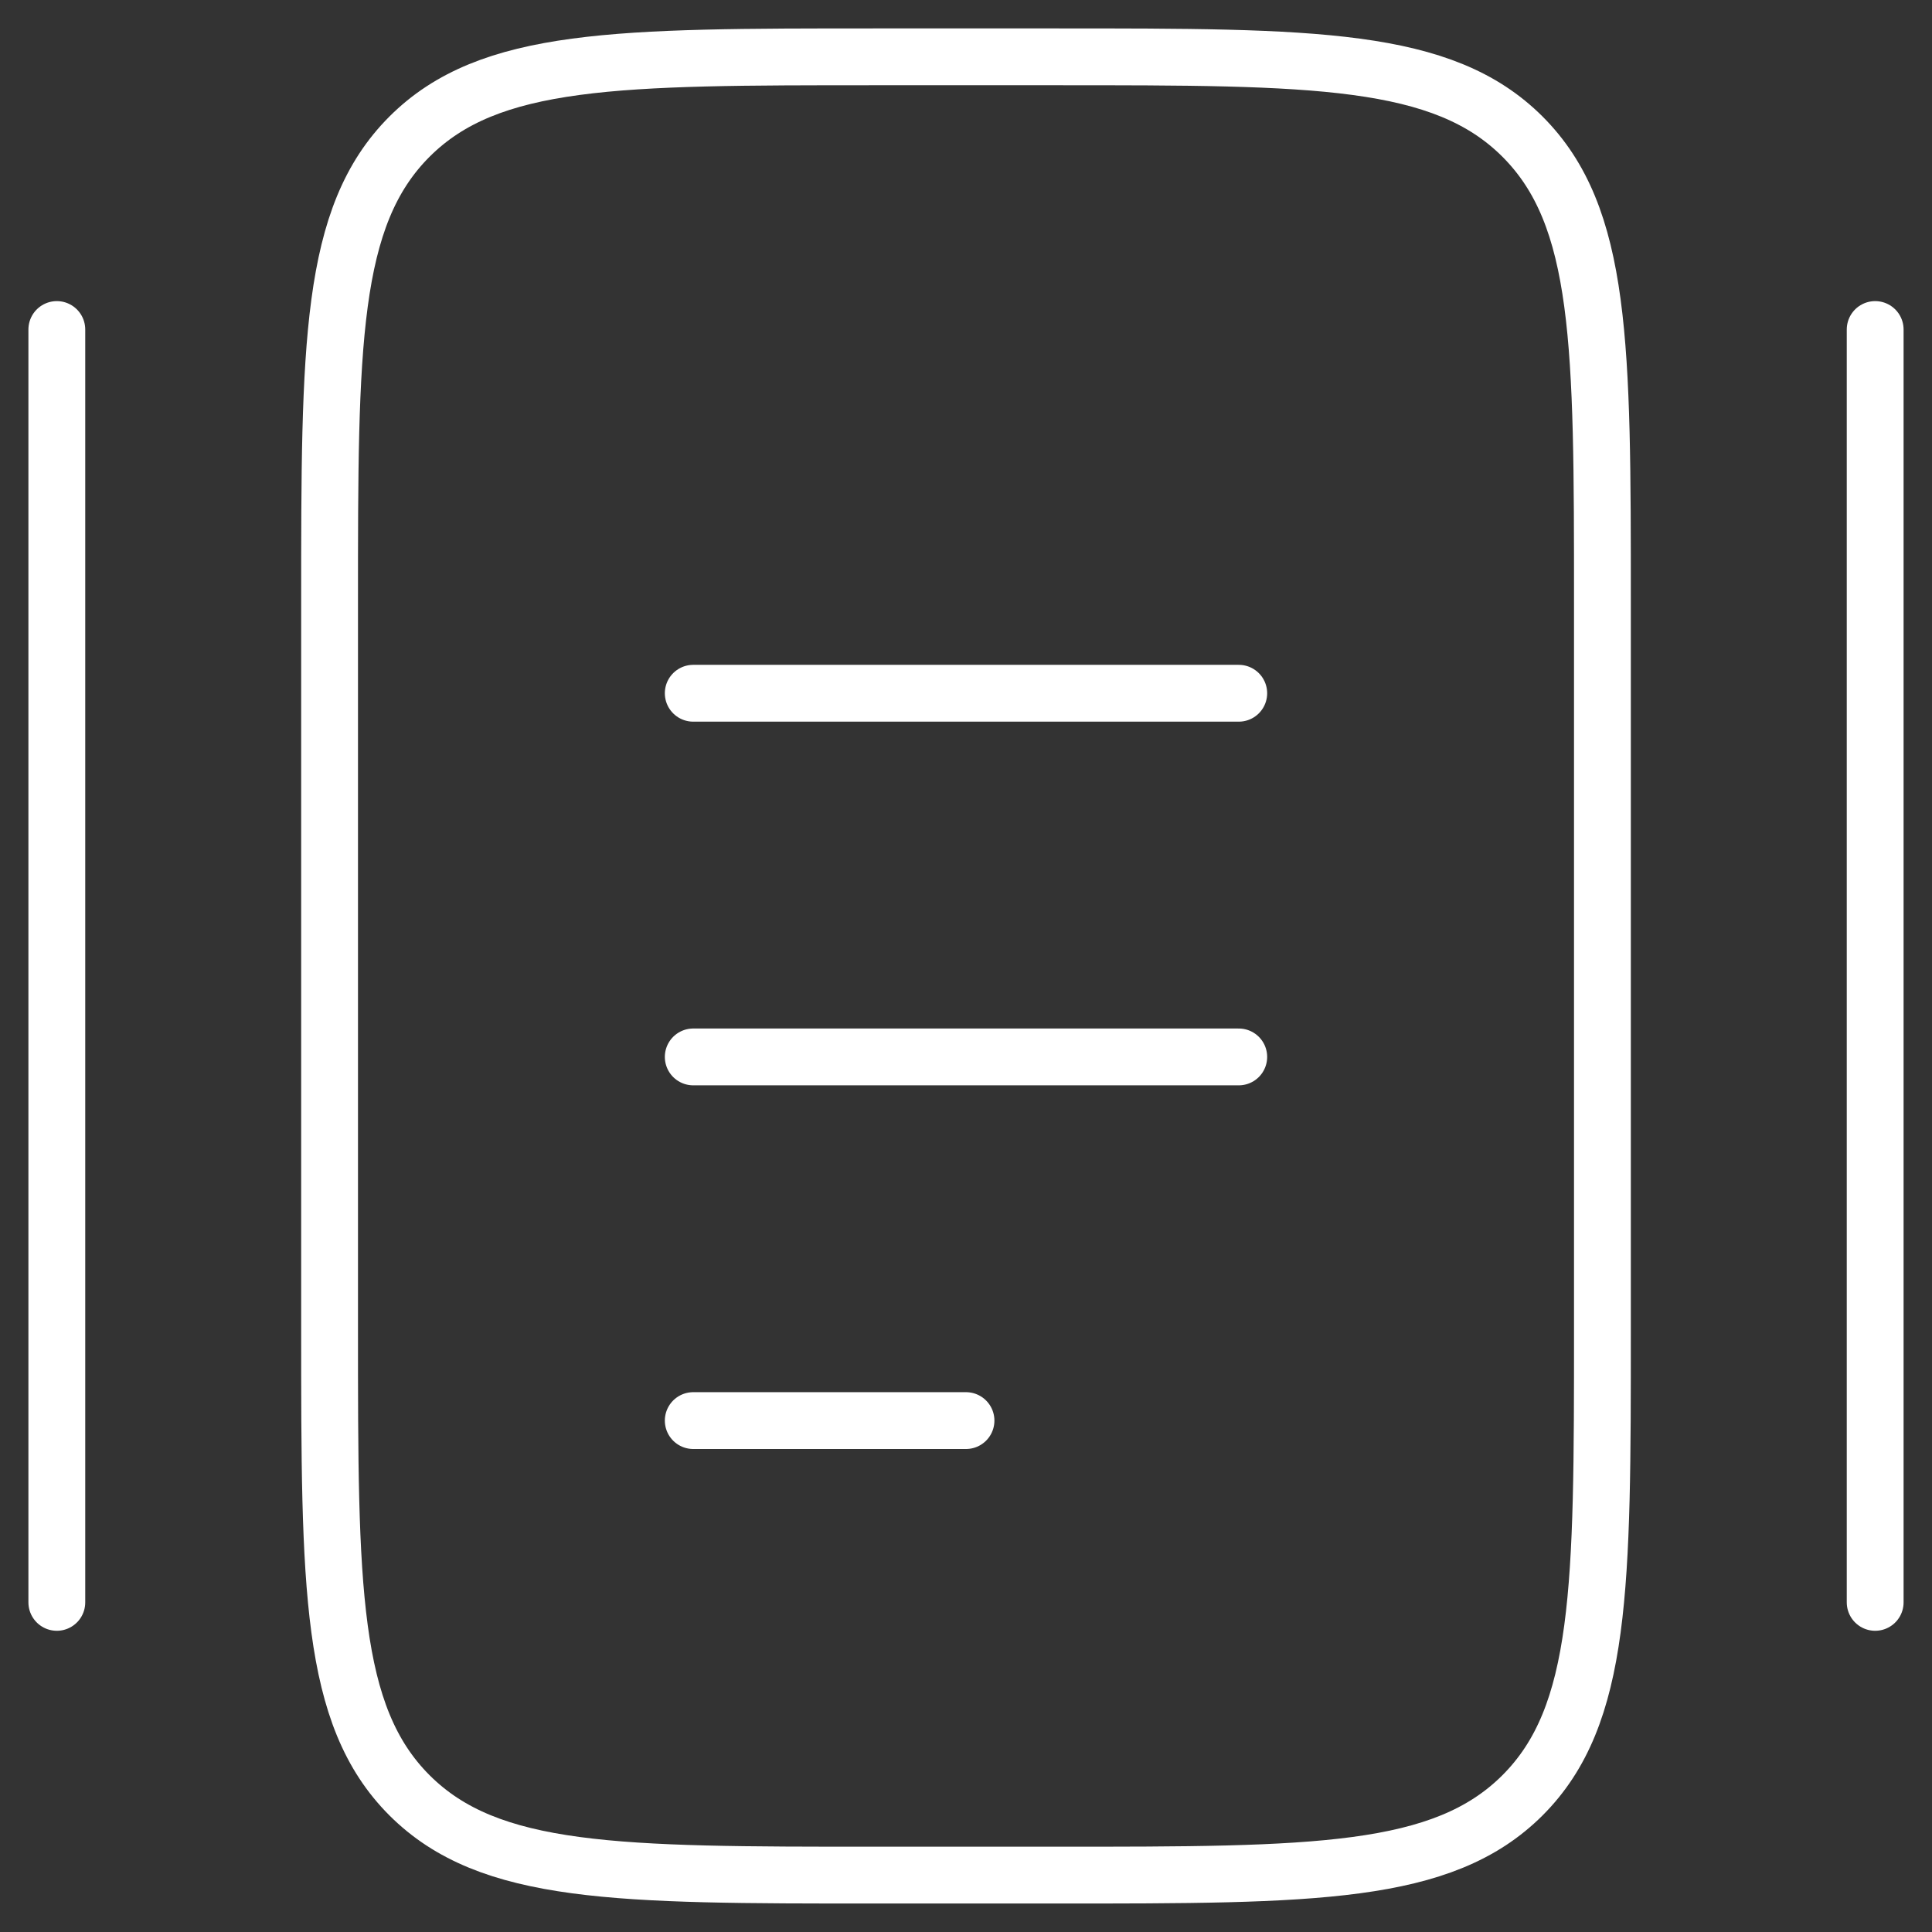 <svg width="34" height="34" viewBox="0 0 34 34" fill="none" xmlns="http://www.w3.org/2000/svg">
<rect x="0" y="0" width="34" height="34" fill="#333333" stroke="none"/>
<path d="M5.8 10.6C5.8 6.074 5.8 3.811 7.206 2.405C8.612 1 10.874 1 15.4 1H18.6C23.125 1 25.388 1 26.794 2.405C28.2 3.811 28.2 6.074 28.2 10.6V23.399C28.2 27.925 28.2 30.188 26.794 31.594C25.388 32.999 23.125 32.999 18.6 32.999H15.4C10.874 32.999 8.612 32.999 7.206 31.594C5.8 30.188 5.8 27.925 5.8 23.399V10.6Z" stroke="white"/>
<path d="M12.2 18.6H21.8" stroke="white" stroke-linecap="round"/>
<path d="M12.2 12.2H21.8" stroke="white" stroke-linecap="round"/>
<path d="M12.2 25H17" stroke="white" stroke-linecap="round"/>
<path d="M1 28.199V5.799" stroke="white" stroke-linecap="round"/>
<path d="M33 28.199V5.799" stroke="white" stroke-linecap="round"/>
</svg>
